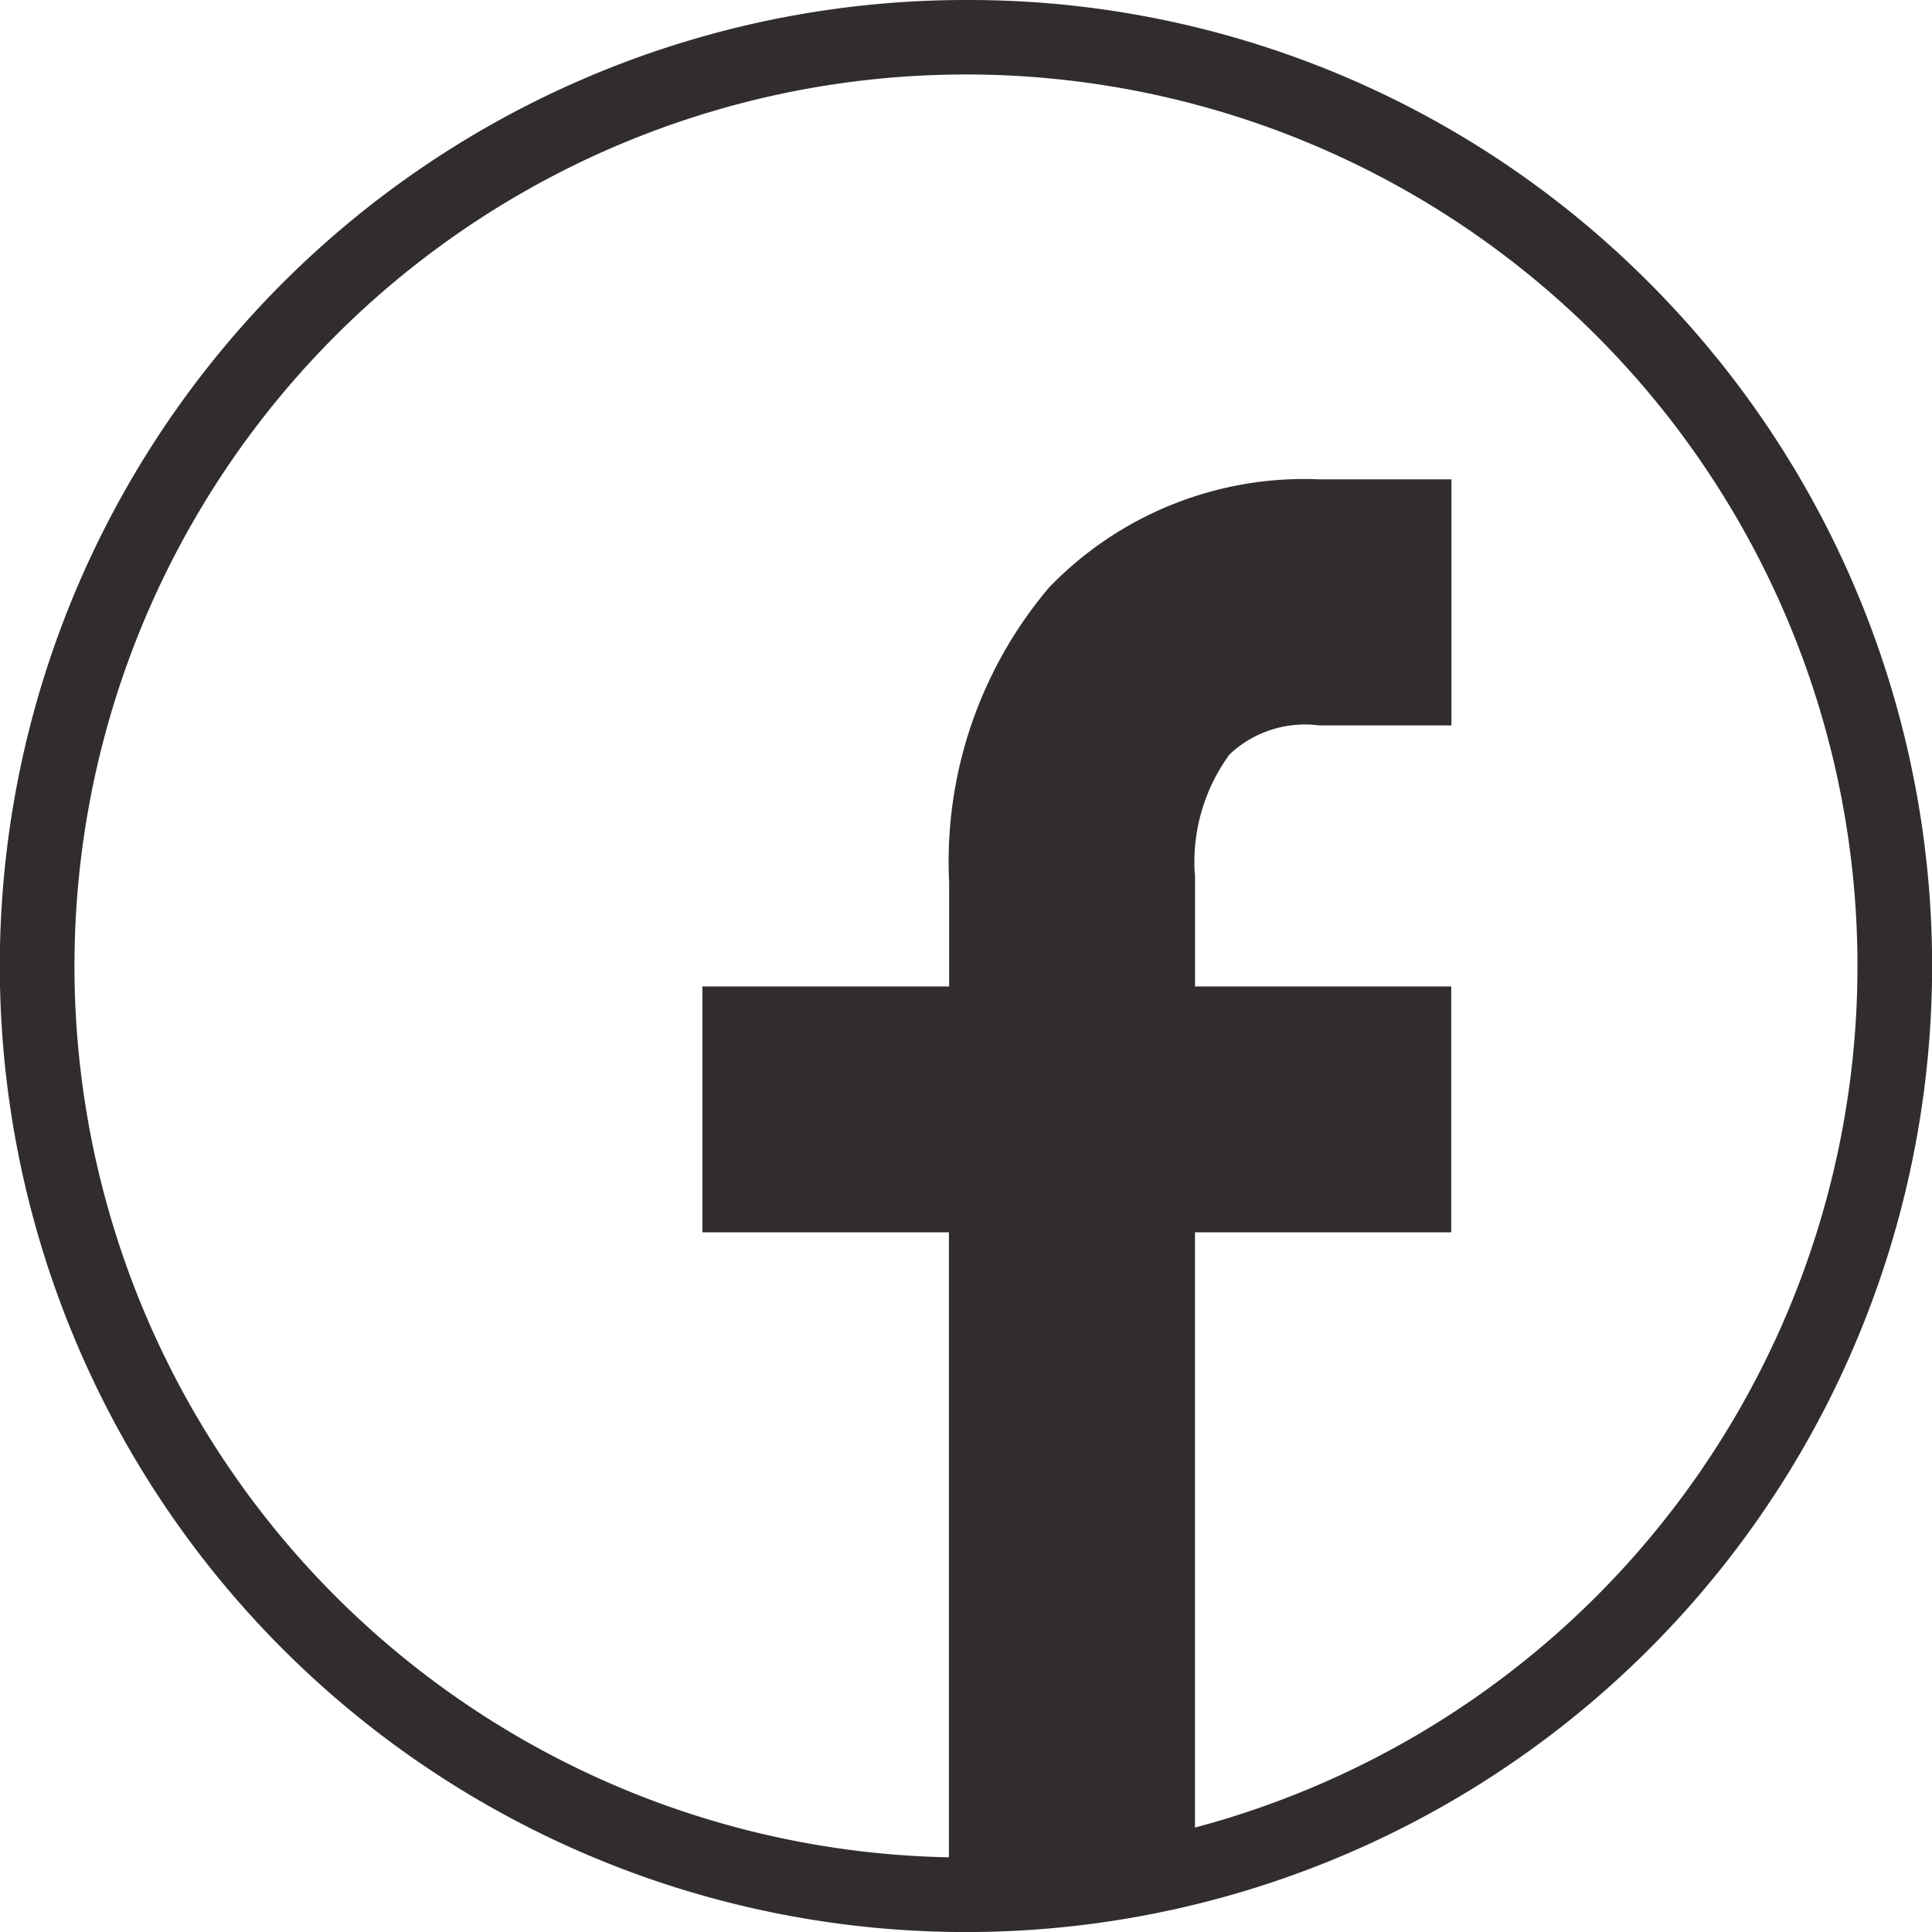 <svg id="グループ_1357" data-name="グループ 1357" xmlns="http://www.w3.org/2000/svg" xmlns:xlink="http://www.w3.org/1999/xlink" width="34.219" height="34.219" viewBox="0 0 34.219 34.219">
  <defs>
    <clipPath id="clip-path">
      <rect id="長方形_1483" data-name="長方形 1483" width="34.219" height="34.219" fill="none"/>
    </clipPath>
  </defs>
  <g id="グループ_1356" data-name="グループ 1356" clip-path="url(#clip-path)">
    <path id="パス_3643" data-name="パス 3643" d="M56.6,35.522h2.335V31.164H56.6a6.277,6.277,0,0,0-4.789,1.913,7.516,7.516,0,0,0-1.772,5.229v1.84H45.669V44.5h4.366V55.817h4.358V44.5h4.539V40.146H54.394v-1.9l0-.057-.008-.092a3.233,3.233,0,0,1,.62-2.062,1.952,1.952,0,0,1,1.588-.513" transform="translate(-33.228 -22.674)" fill="#302d2c"/>
    <path id="パス_3644" data-name="パス 3644" d="M17.109,1.319a15.79,15.79,0,1,1-15.79,15.79,15.79,15.79,0,0,1,15.79-15.79m0-1.319a17.109,17.109,0,0,0-12.1,29.208,17.109,17.109,0,0,0,24.2-24.2A17,17,0,0,0,17.109,0" transform="translate(0 0)" fill="#302d2c"/>
  </g>
</svg>

